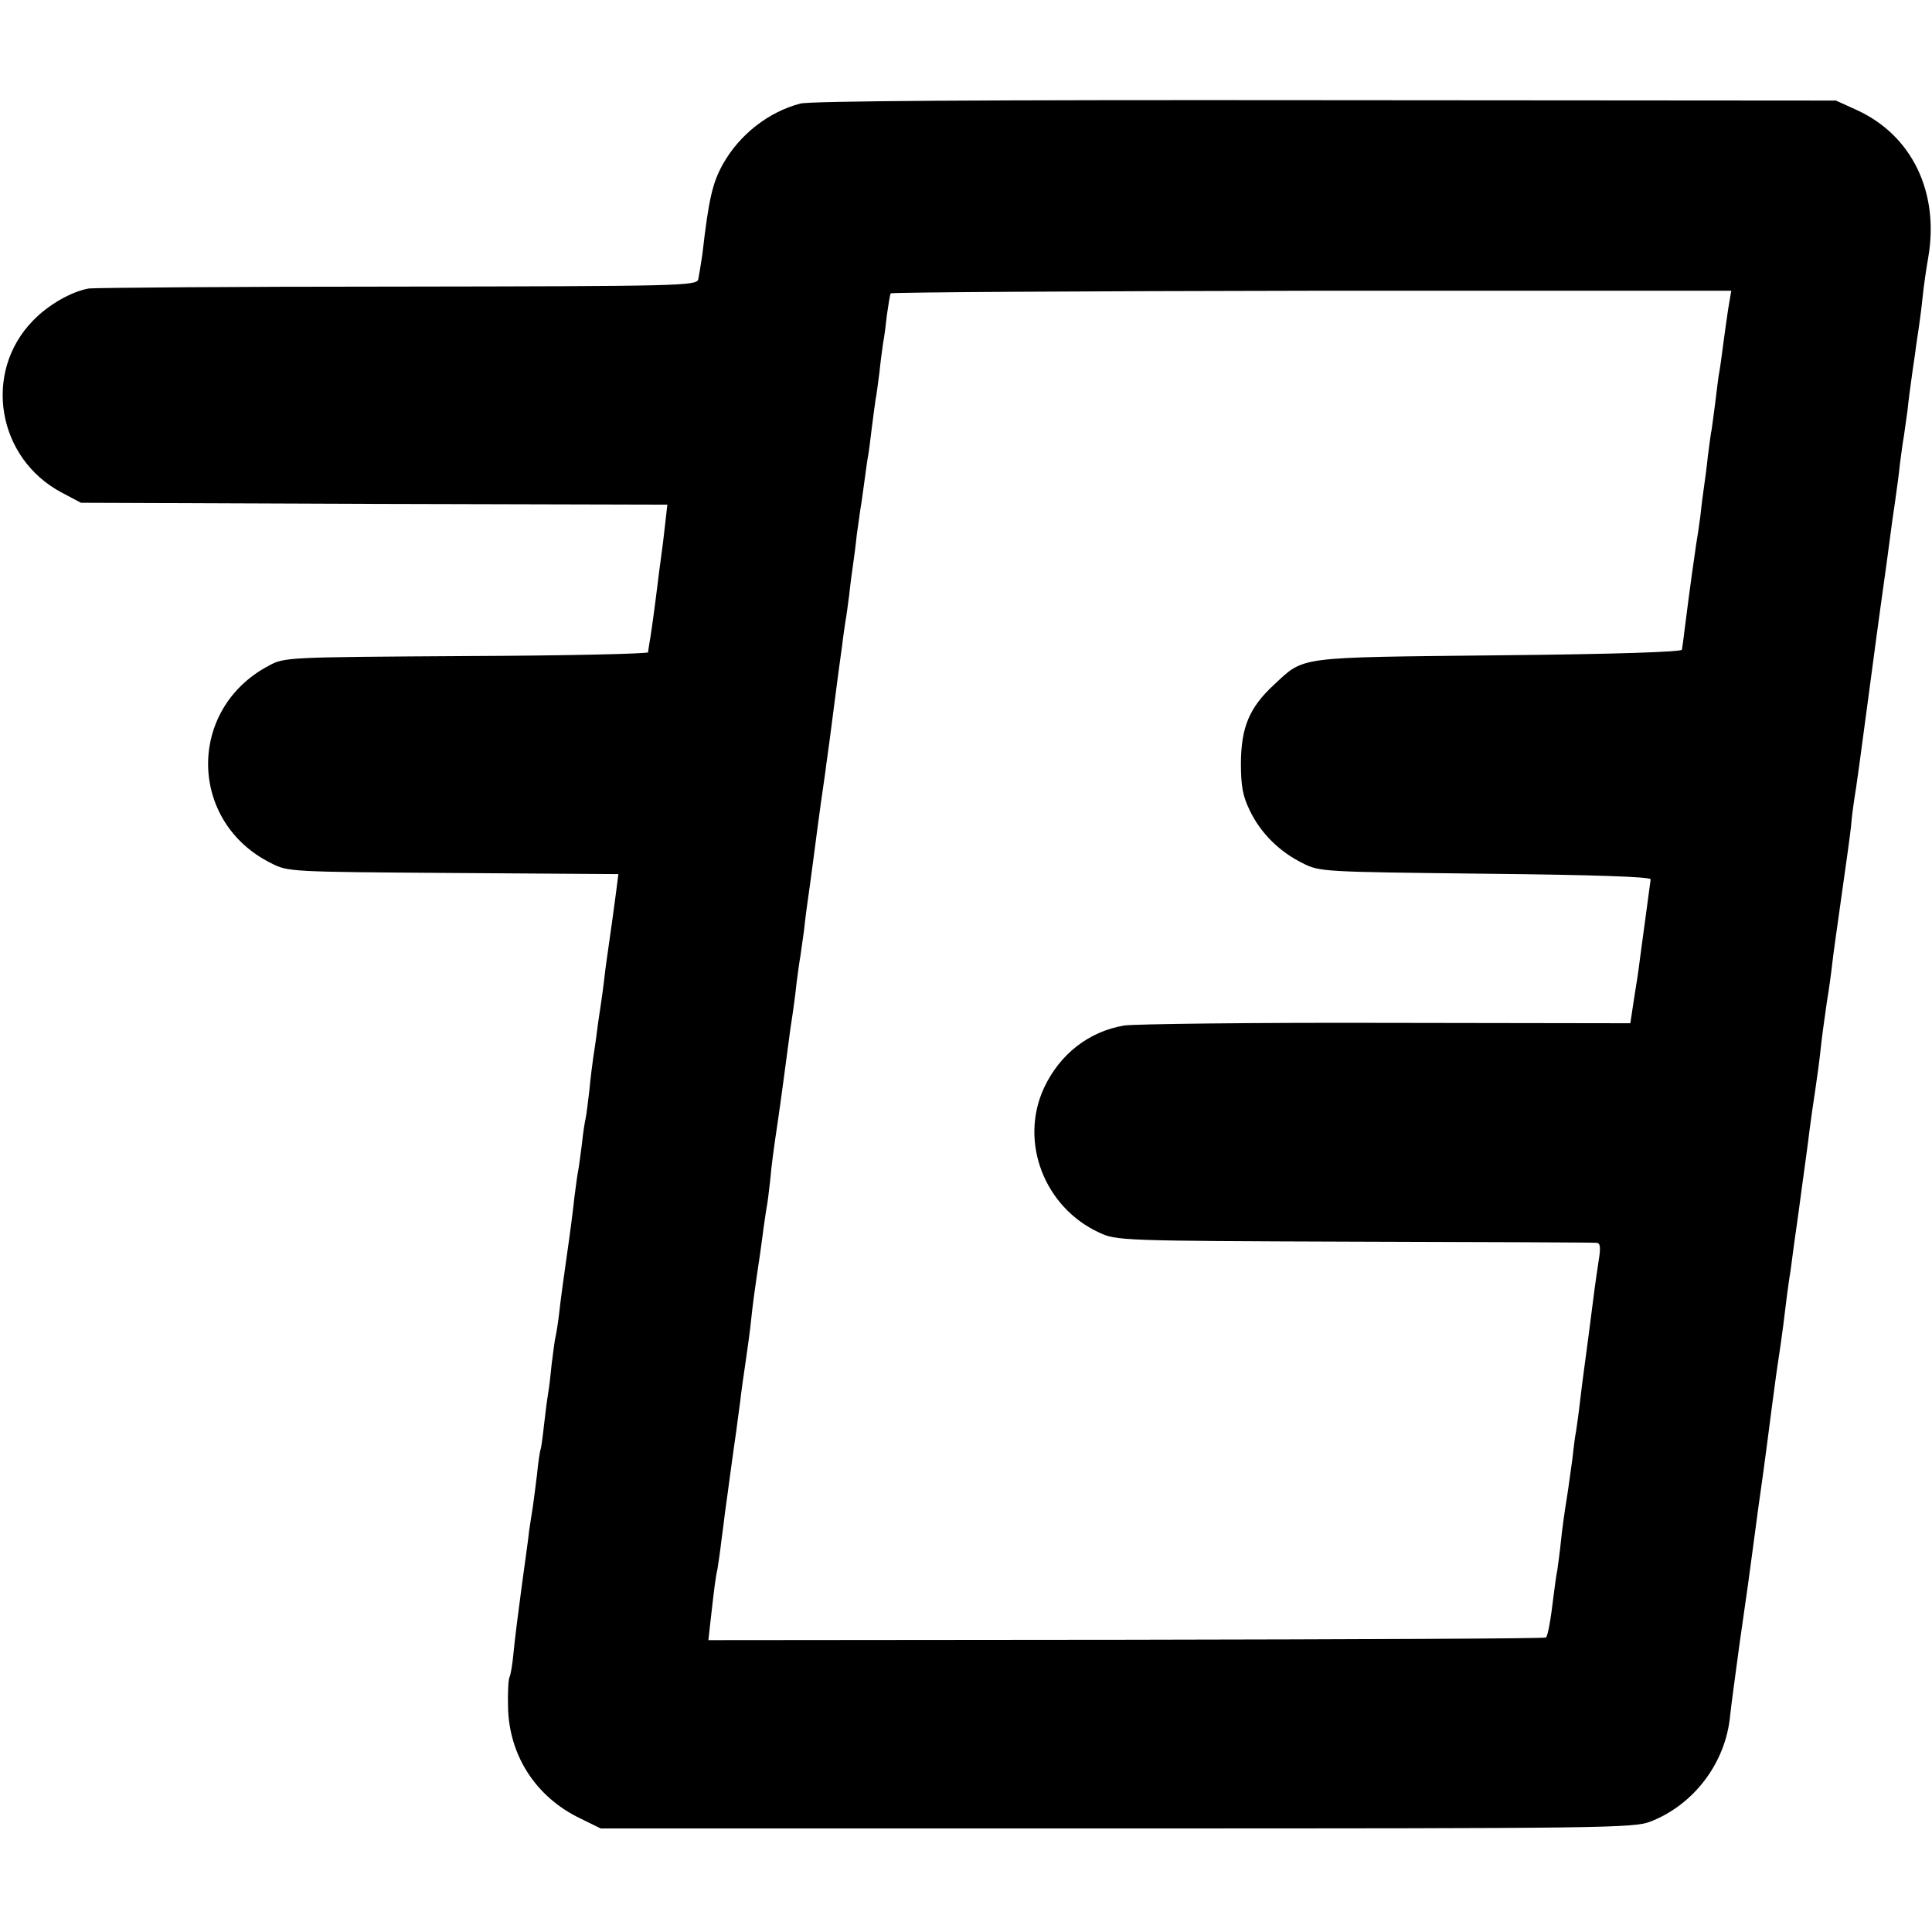 <?xml version="1.0" standalone="no"?>
<!DOCTYPE svg PUBLIC "-//W3C//DTD SVG 20010904//EN"
 "http://www.w3.org/TR/2001/REC-SVG-20010904/DTD/svg10.dtd">
<svg version="1.0" xmlns="http://www.w3.org/2000/svg"
 width="513pt" height="513pt" viewBox="0 0 513 513"
 preserveAspectRatio="xMidYMid meet">
<g transform="translate(0,513) scale(0.1,-0.1)"
fill="#000000" stroke="none">
<path d="M2125 4855 c-84 -22 -161 -82 -205 -160 -28 -50 -38 -92 -55 -240 -4
-27 -9 -58 -11 -67 -5 -17 -52 -18 -797 -19 -436 0 -805 -3 -821 -5 -46 -8
-108 -43 -149 -86 -133 -137 -95 -365 77 -456 l51 -27 779 -3 778 -2 -6 -53
c-3 -28 -8 -69 -11 -89 -3 -21 -7 -53 -9 -70 -9 -73 -19 -144 -22 -158 -1 -8
-3 -18 -3 -22 -1 -4 -218 -9 -483 -10 -479 -3 -483 -3 -525 -26 -217 -115
-213 -415 7 -524 44 -23 51 -23 483 -26 l439 -3 -6 -47 c-6 -45 -13 -97 -21
-152 -2 -14 -7 -47 -10 -75 -3 -27 -8 -61 -10 -75 -2 -14 -7 -45 -10 -70 -3
-25 -8 -56 -10 -70 -2 -14 -7 -52 -10 -85 -4 -33 -8 -67 -10 -75 -2 -8 -7 -39
-10 -69 -4 -30 -8 -62 -10 -71 -2 -9 -6 -41 -10 -71 -3 -30 -12 -99 -20 -154
-8 -55 -17 -122 -20 -150 -3 -27 -8 -57 -10 -65 -2 -8 -6 -40 -10 -71 -3 -31
-7 -65 -9 -75 -2 -11 -7 -48 -11 -84 -4 -36 -8 -67 -10 -70 -1 -3 -6 -32 -9
-65 -4 -33 -9 -71 -11 -85 -2 -14 -7 -43 -10 -65 -2 -22 -12 -89 -20 -150 -8
-60 -18 -137 -21 -170 -3 -33 -8 -63 -11 -68 -3 -5 -5 -40 -4 -78 2 -129 73
-240 191 -297 l55 -27 1370 0 c1298 0 1372 1 1417 18 116 45 200 156 212 281
2 22 14 109 25 191 23 161 24 166 41 295 6 47 13 96 15 110 9 62 22 163 30
225 4 28 10 77 15 110 5 33 12 80 15 105 6 51 14 114 20 150 2 14 6 44 9 68 3
23 9 61 12 85 3 23 7 53 9 67 7 53 15 107 20 150 3 25 10 72 15 105 5 33 12
85 15 115 3 30 11 84 16 120 6 36 12 81 14 100 2 19 13 98 24 175 11 77 23
163 26 190 2 28 7 61 9 75 3 14 19 131 36 260 17 129 33 246 35 260 5 34 23
165 30 220 4 25 8 56 10 70 2 14 7 49 10 79 4 30 8 61 10 70 1 9 6 41 10 71 3
30 8 66 10 80 2 14 6 45 10 70 3 25 8 56 10 70 2 14 7 50 10 80 3 30 10 78 15
106 30 173 -43 325 -190 392 l-55 25 -1354 1 c-922 1 -1367 -2 -1396 -9z
m2464 -544 c-4 -25 -10 -71 -14 -100 -4 -30 -8 -61 -10 -70 -2 -9 -6 -44 -10
-76 -4 -33 -9 -67 -10 -75 -2 -8 -6 -40 -10 -70 -3 -30 -8 -66 -10 -80 -2 -14
-7 -50 -10 -80 -4 -30 -9 -64 -11 -74 -3 -19 -18 -125 -30 -221 -3 -27 -7 -54
-8 -60 0 -6 -174 -12 -486 -15 -541 -6 -515 -2 -597 -78 -66 -61 -87 -113 -88
-207 0 -64 5 -89 24 -128 29 -60 79 -109 140 -139 45 -23 53 -23 486 -28 287
-3 439 -8 438 -15 -1 -9 -18 -132 -29 -215 -2 -19 -9 -65 -15 -101 l-10 -66
-647 1 c-356 1 -669 -3 -697 -7 -94 -16 -171 -76 -213 -166 -66 -143 1 -317
147 -384 45 -21 56 -22 676 -24 347 -1 636 -2 644 -3 10 0 12 -11 6 -47 -4
-27 -9 -60 -11 -76 -7 -57 -25 -193 -29 -222 -2 -16 -7 -52 -10 -80 -3 -27 -8
-61 -10 -75 -3 -14 -7 -47 -10 -75 -4 -27 -10 -75 -15 -105 -5 -30 -12 -80
-15 -110 -3 -30 -8 -66 -10 -80 -3 -14 -7 -45 -10 -69 -7 -60 -15 -105 -20
-109 -2 -3 -504 -5 -1114 -6 l-1110 -1 5 45 c11 97 14 122 19 143 2 12 7 45
10 72 4 28 8 62 10 78 2 15 9 64 15 110 6 45 13 93 15 107 2 14 6 48 10 75 3
28 10 77 15 110 5 33 12 85 15 115 3 30 10 82 15 115 5 33 12 80 15 105 3 25
8 56 10 70 3 14 7 48 10 75 4 46 10 87 20 155 7 46 24 175 30 220 3 25 8 56
10 70 2 14 7 49 10 79 4 30 8 61 10 70 1 9 6 41 10 71 3 30 8 66 10 80 2 14 9
63 15 110 6 47 15 114 20 150 5 36 12 81 14 100 3 19 12 87 20 150 8 63 18
138 22 165 3 28 8 57 9 66 2 9 6 40 10 70 3 30 8 65 10 79 2 14 7 50 10 80 4
30 9 62 10 71 2 9 6 40 10 69 4 29 8 60 10 69 2 9 6 44 10 76 4 33 9 67 10 75
2 8 6 40 10 70 3 30 8 66 10 80 3 14 7 47 10 74 4 28 8 53 10 57 3 3 506 6
1118 7 l1114 0 -8 -47z"/>
</g>
</svg>
